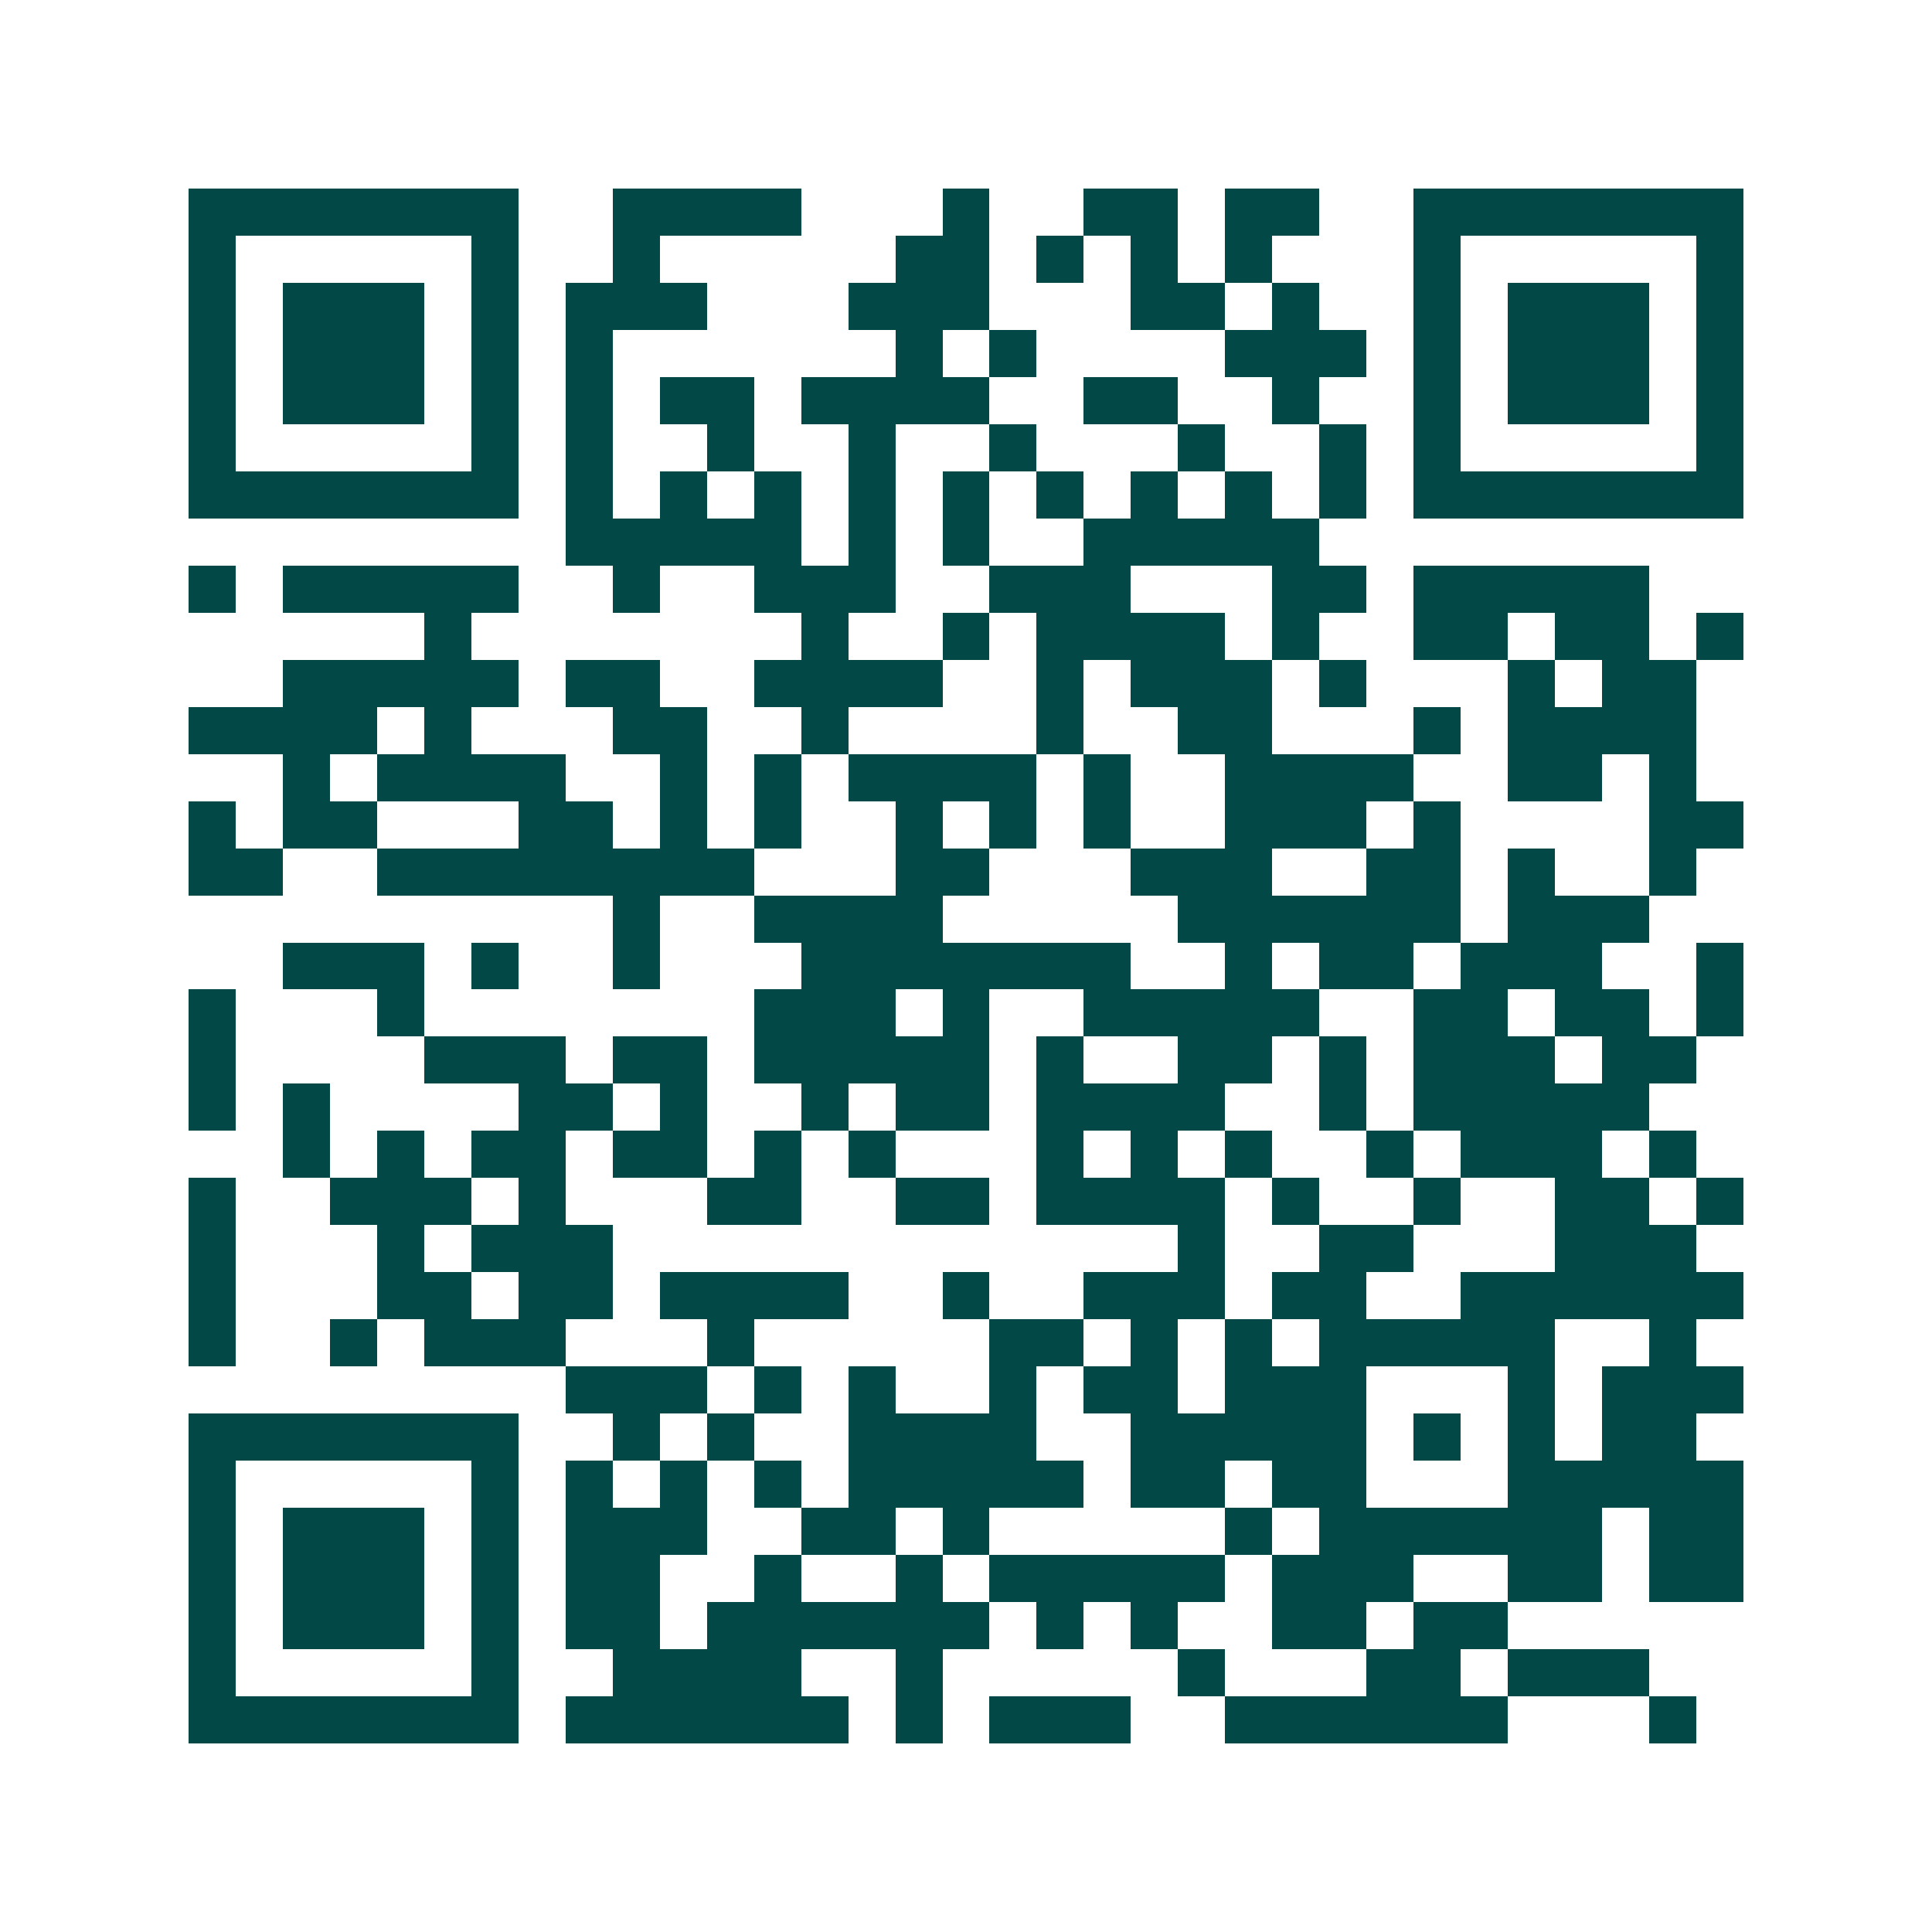 <svg xmlns="http://www.w3.org/2000/svg" width="200" height="200" viewBox="0 0 41 41" shape-rendering="crispEdges"><path fill="#ffffff" d="M0 0h41v41H0z"/><path stroke="#014847" d="M4 4.5h7m2 0h4m3 0h1m2 0h2m1 0h2m2 0h7M4 5.5h1m5 0h1m2 0h1m5 0h2m1 0h1m1 0h1m1 0h1m3 0h1m5 0h1M4 6.5h1m1 0h3m1 0h1m1 0h3m3 0h3m3 0h2m1 0h1m2 0h1m1 0h3m1 0h1M4 7.5h1m1 0h3m1 0h1m1 0h1m6 0h1m1 0h1m4 0h3m1 0h1m1 0h3m1 0h1M4 8.5h1m1 0h3m1 0h1m1 0h1m1 0h2m1 0h4m2 0h2m2 0h1m2 0h1m1 0h3m1 0h1M4 9.5h1m5 0h1m1 0h1m2 0h1m2 0h1m2 0h1m3 0h1m2 0h1m1 0h1m5 0h1M4 10.5h7m1 0h1m1 0h1m1 0h1m1 0h1m1 0h1m1 0h1m1 0h1m1 0h1m1 0h1m1 0h7M12 11.5h5m1 0h1m1 0h1m2 0h5M4 12.5h1m1 0h5m2 0h1m2 0h3m2 0h3m3 0h2m1 0h5M9 13.5h1m7 0h1m2 0h1m1 0h4m1 0h1m2 0h2m1 0h2m1 0h1M6 14.5h5m1 0h2m2 0h4m2 0h1m1 0h3m1 0h1m3 0h1m1 0h2M4 15.5h4m1 0h1m3 0h2m2 0h1m4 0h1m2 0h2m3 0h1m1 0h4M6 16.5h1m1 0h4m2 0h1m1 0h1m1 0h4m1 0h1m2 0h4m2 0h2m1 0h1M4 17.5h1m1 0h2m3 0h2m1 0h1m1 0h1m2 0h1m1 0h1m1 0h1m2 0h3m1 0h1m4 0h2M4 18.5h2m2 0h8m3 0h2m3 0h3m2 0h2m1 0h1m2 0h1M13 19.5h1m2 0h4m5 0h6m1 0h3M6 20.5h3m1 0h1m2 0h1m3 0h7m2 0h1m1 0h2m1 0h3m2 0h1M4 21.5h1m3 0h1m7 0h3m1 0h1m2 0h5m2 0h2m1 0h2m1 0h1M4 22.5h1m4 0h3m1 0h2m1 0h5m1 0h1m2 0h2m1 0h1m1 0h3m1 0h2M4 23.5h1m1 0h1m4 0h2m1 0h1m2 0h1m1 0h2m1 0h4m2 0h1m1 0h5M6 24.5h1m1 0h1m1 0h2m1 0h2m1 0h1m1 0h1m3 0h1m1 0h1m1 0h1m2 0h1m1 0h3m1 0h1M4 25.5h1m2 0h3m1 0h1m3 0h2m2 0h2m1 0h4m1 0h1m2 0h1m2 0h2m1 0h1M4 26.5h1m3 0h1m1 0h3m12 0h1m2 0h2m3 0h3M4 27.5h1m3 0h2m1 0h2m1 0h4m2 0h1m2 0h3m1 0h2m2 0h6M4 28.5h1m2 0h1m1 0h3m3 0h1m5 0h2m1 0h1m1 0h1m1 0h5m2 0h1M12 29.5h3m1 0h1m1 0h1m2 0h1m1 0h2m1 0h3m3 0h1m1 0h3M4 30.5h7m2 0h1m1 0h1m2 0h4m2 0h5m1 0h1m1 0h1m1 0h2M4 31.5h1m5 0h1m1 0h1m1 0h1m1 0h1m1 0h5m1 0h2m1 0h2m3 0h5M4 32.5h1m1 0h3m1 0h1m1 0h3m2 0h2m1 0h1m5 0h1m1 0h6m1 0h2M4 33.5h1m1 0h3m1 0h1m1 0h2m2 0h1m2 0h1m1 0h5m1 0h3m2 0h2m1 0h2M4 34.5h1m1 0h3m1 0h1m1 0h2m1 0h6m1 0h1m1 0h1m2 0h2m1 0h2M4 35.5h1m5 0h1m2 0h4m2 0h1m5 0h1m3 0h2m1 0h3M4 36.5h7m1 0h6m1 0h1m1 0h3m2 0h6m3 0h1"/></svg>
